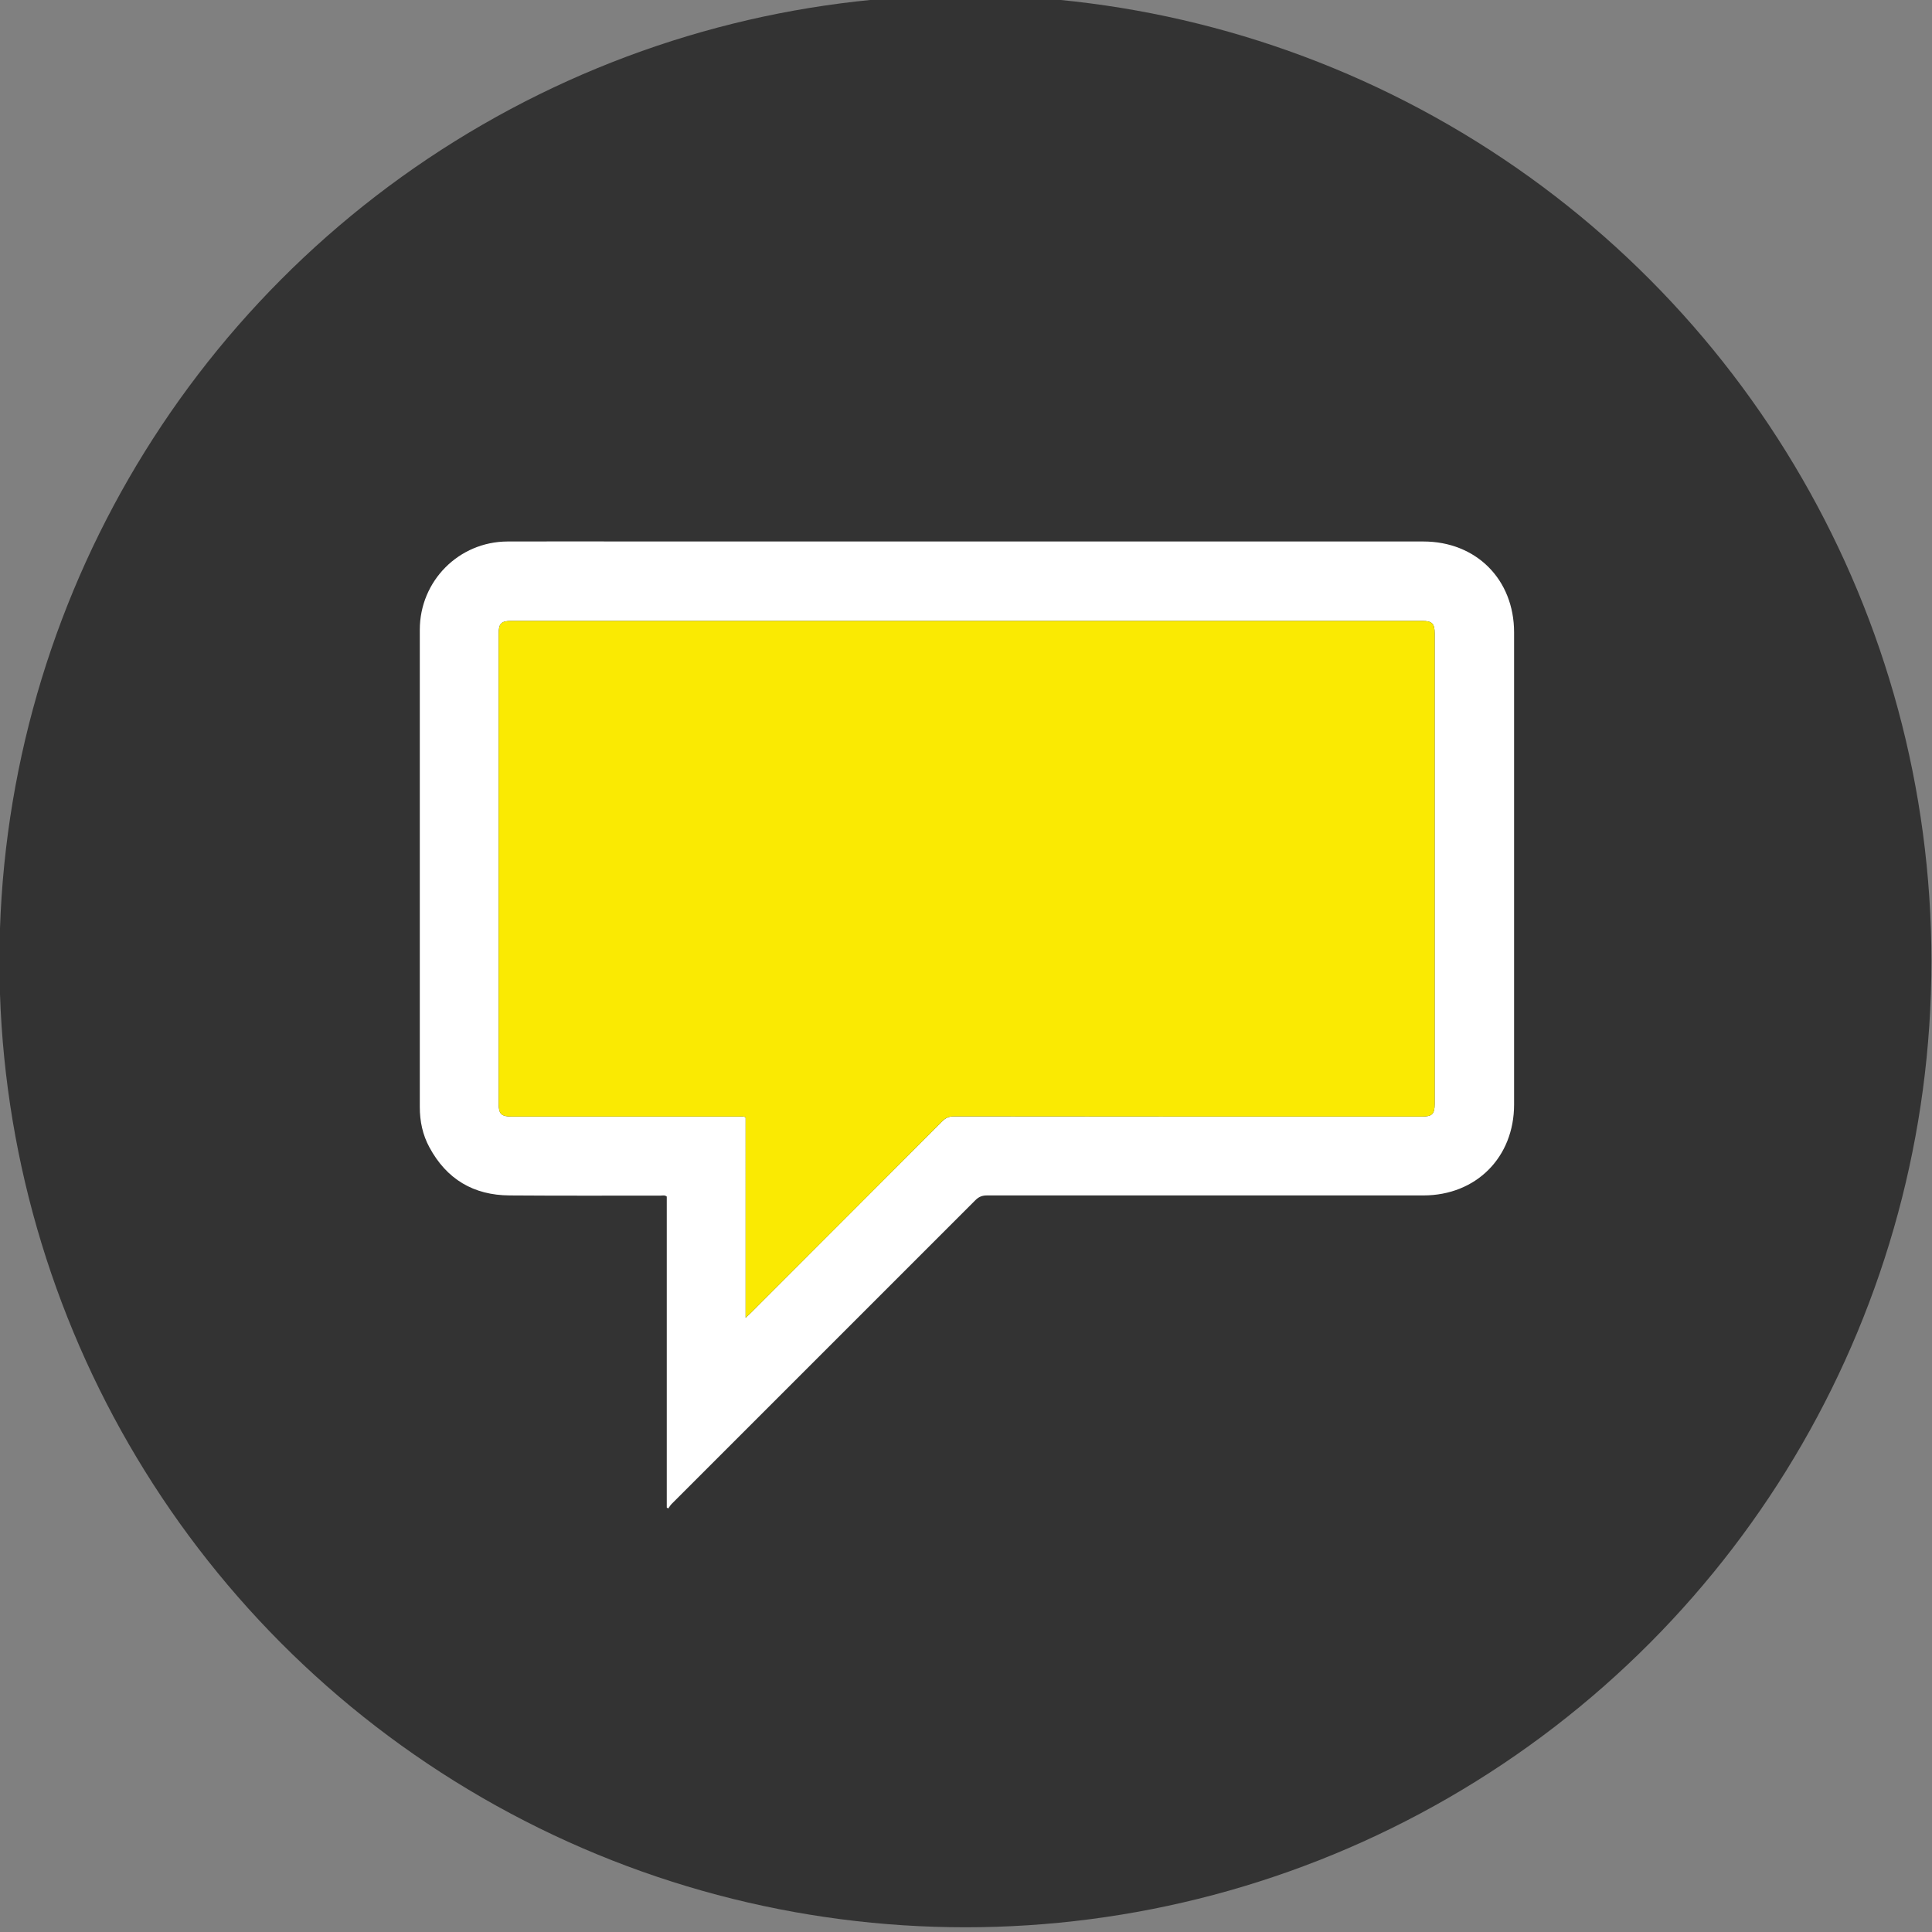 <?xml version="1.0" encoding="utf-8"?>
<!-- Generator: Adobe Illustrator 19.2.1, SVG Export Plug-In . SVG Version: 6.00 Build 0)  -->
<svg version="1.1" id="Layer_1" xmlns="http://www.w3.org/2000/svg" xmlns:xlink="http://www.w3.org/1999/xlink" x="0px" y="0px"
	 viewBox="116 -206 1024 1024" enable-background="new 116 -206 1024 1024" xml:space="preserve">
<rect x="116" y="-206" width="1024" height="1024" fill="#808080" stroke="none"/>
<circle id="XMLID_1_" fill="#333333" cx="627.7" cy="303.5" r="512"/>
<g id="XMLID_14_">
	<path id="XMLID_20_" fill="#FFFFFF" d="M469.4,593c0-55,0-109.9,0-164.8c-1.1-0.9-2.2-0.5-3.3-0.5c-26.7,0-53.4,0.1-80-0.1
		c-19.1-0.1-33.4-8.6-42.5-25.5c-3.6-6.6-5.1-13.8-5.1-21.4c0-84.3,0-168.6,0-252.9c0-25.9,20.7-46.7,46.5-46.8
		c23.9-0.1,47.9,0,71.8,0c137.9,0,275.7,0,413.6,0c28,0,48.1,20.1,48.1,48.2c0,83.4,0,166.8,0,250.2c0,28-20.1,48.2-48.1,48.2
		c-77.1,0-154.2,0-231.3,0c-2.5,0-4.3,0.7-6.1,2.5c-53.7,53.7-107.4,107.4-161,161c-0.7,0.7-1.2,1.6-1.8,2.4
		C469.9,593.4,469.7,593.2,469.4,593z M511.2,492.4c1.3-1.2,2-1.8,2.6-2.4c33.8-33.9,67.7-67.7,101.5-101.6c1.9-1.9,3.7-2.7,6.3-2.7
		c82.7,0.1,165.3,0.1,248,0.1c5.5,0,6.8-1.3,6.8-6.8c0-83.1,0-166.2,0-249.2c0-5.3-1.3-6.7-6.6-6.7c-161,0-322,0-482.9,0
		c-5.2,0-6.6,1.4-6.6,6.7c0,83.1,0,166.2,0,249.2c0,5.4,1.4,6.8,6.9,6.8c40.1,0,80.1,0,120.2,0c1.2,0,2.4-0.3,3.8,0.4
		C511.2,421.2,511.2,456.4,511.2,492.4z"/>
	<path id="XMLID_18_" fill="#FAEA02" d="M511.2,492.4c0-36,0-71.2,0-106.2c-1.4-0.7-2.6-0.4-3.8-0.4c-40.1,0-80.1,0-120.2,0
		c-5.5,0-6.9-1.4-6.9-6.8c0-83.1,0-166.2,0-249.2c0-5.3,1.4-6.7,6.6-6.7c161,0,322,0,482.9,0c5.3,0,6.6,1.4,6.6,6.7
		c0,83.1,0,166.2,0,249.2c0,5.5-1.3,6.8-6.8,6.8c-82.7,0-165.3,0-248-0.1c-2.7,0-4.5,0.8-6.3,2.7c-33.8,33.9-67.6,67.8-101.5,101.6
		C513.2,490.6,512.5,491.2,511.2,492.4z"/>
	<path id="XMLID_15_" display="none" d="M611.2,320.7c5.9,0.3,11.8-0.4,17.6,0.6c7.3,1.2,11,5.1,11.4,12.4c0.3,6,0.3,12,0,17.9
		c-0.4,7.3-4.3,11.5-11.5,12.2c-11.7,1.1-23.5,1.1-35.2,0c-7.4-0.7-11.3-5.1-11.6-12.5c-0.3-5.9-0.3-11.8,0-17.6
		c0.3-7.1,4.1-11.1,11.1-12.4C599,320.2,605.1,321,611.2,320.7z M611,353.5L611,353.5c3.2,0,6.5,0.1,9.7-0.1c4.1-0.2,5.9-2,6.1-6.1
		c0.2-3,0.2-6.1,0-9.1c-0.2-4.1-2.2-6.3-6.2-6.5c-6.4-0.2-12.8-0.2-19.1,0c-4,0.1-6,2.3-6.3,6.4c-0.2,2.9-0.2,5.9,0,8.8
		c0.2,4.5,2.1,6.3,6.7,6.5C604.9,353.6,608,353.5,611,353.5z"/>
</g>
</svg>
